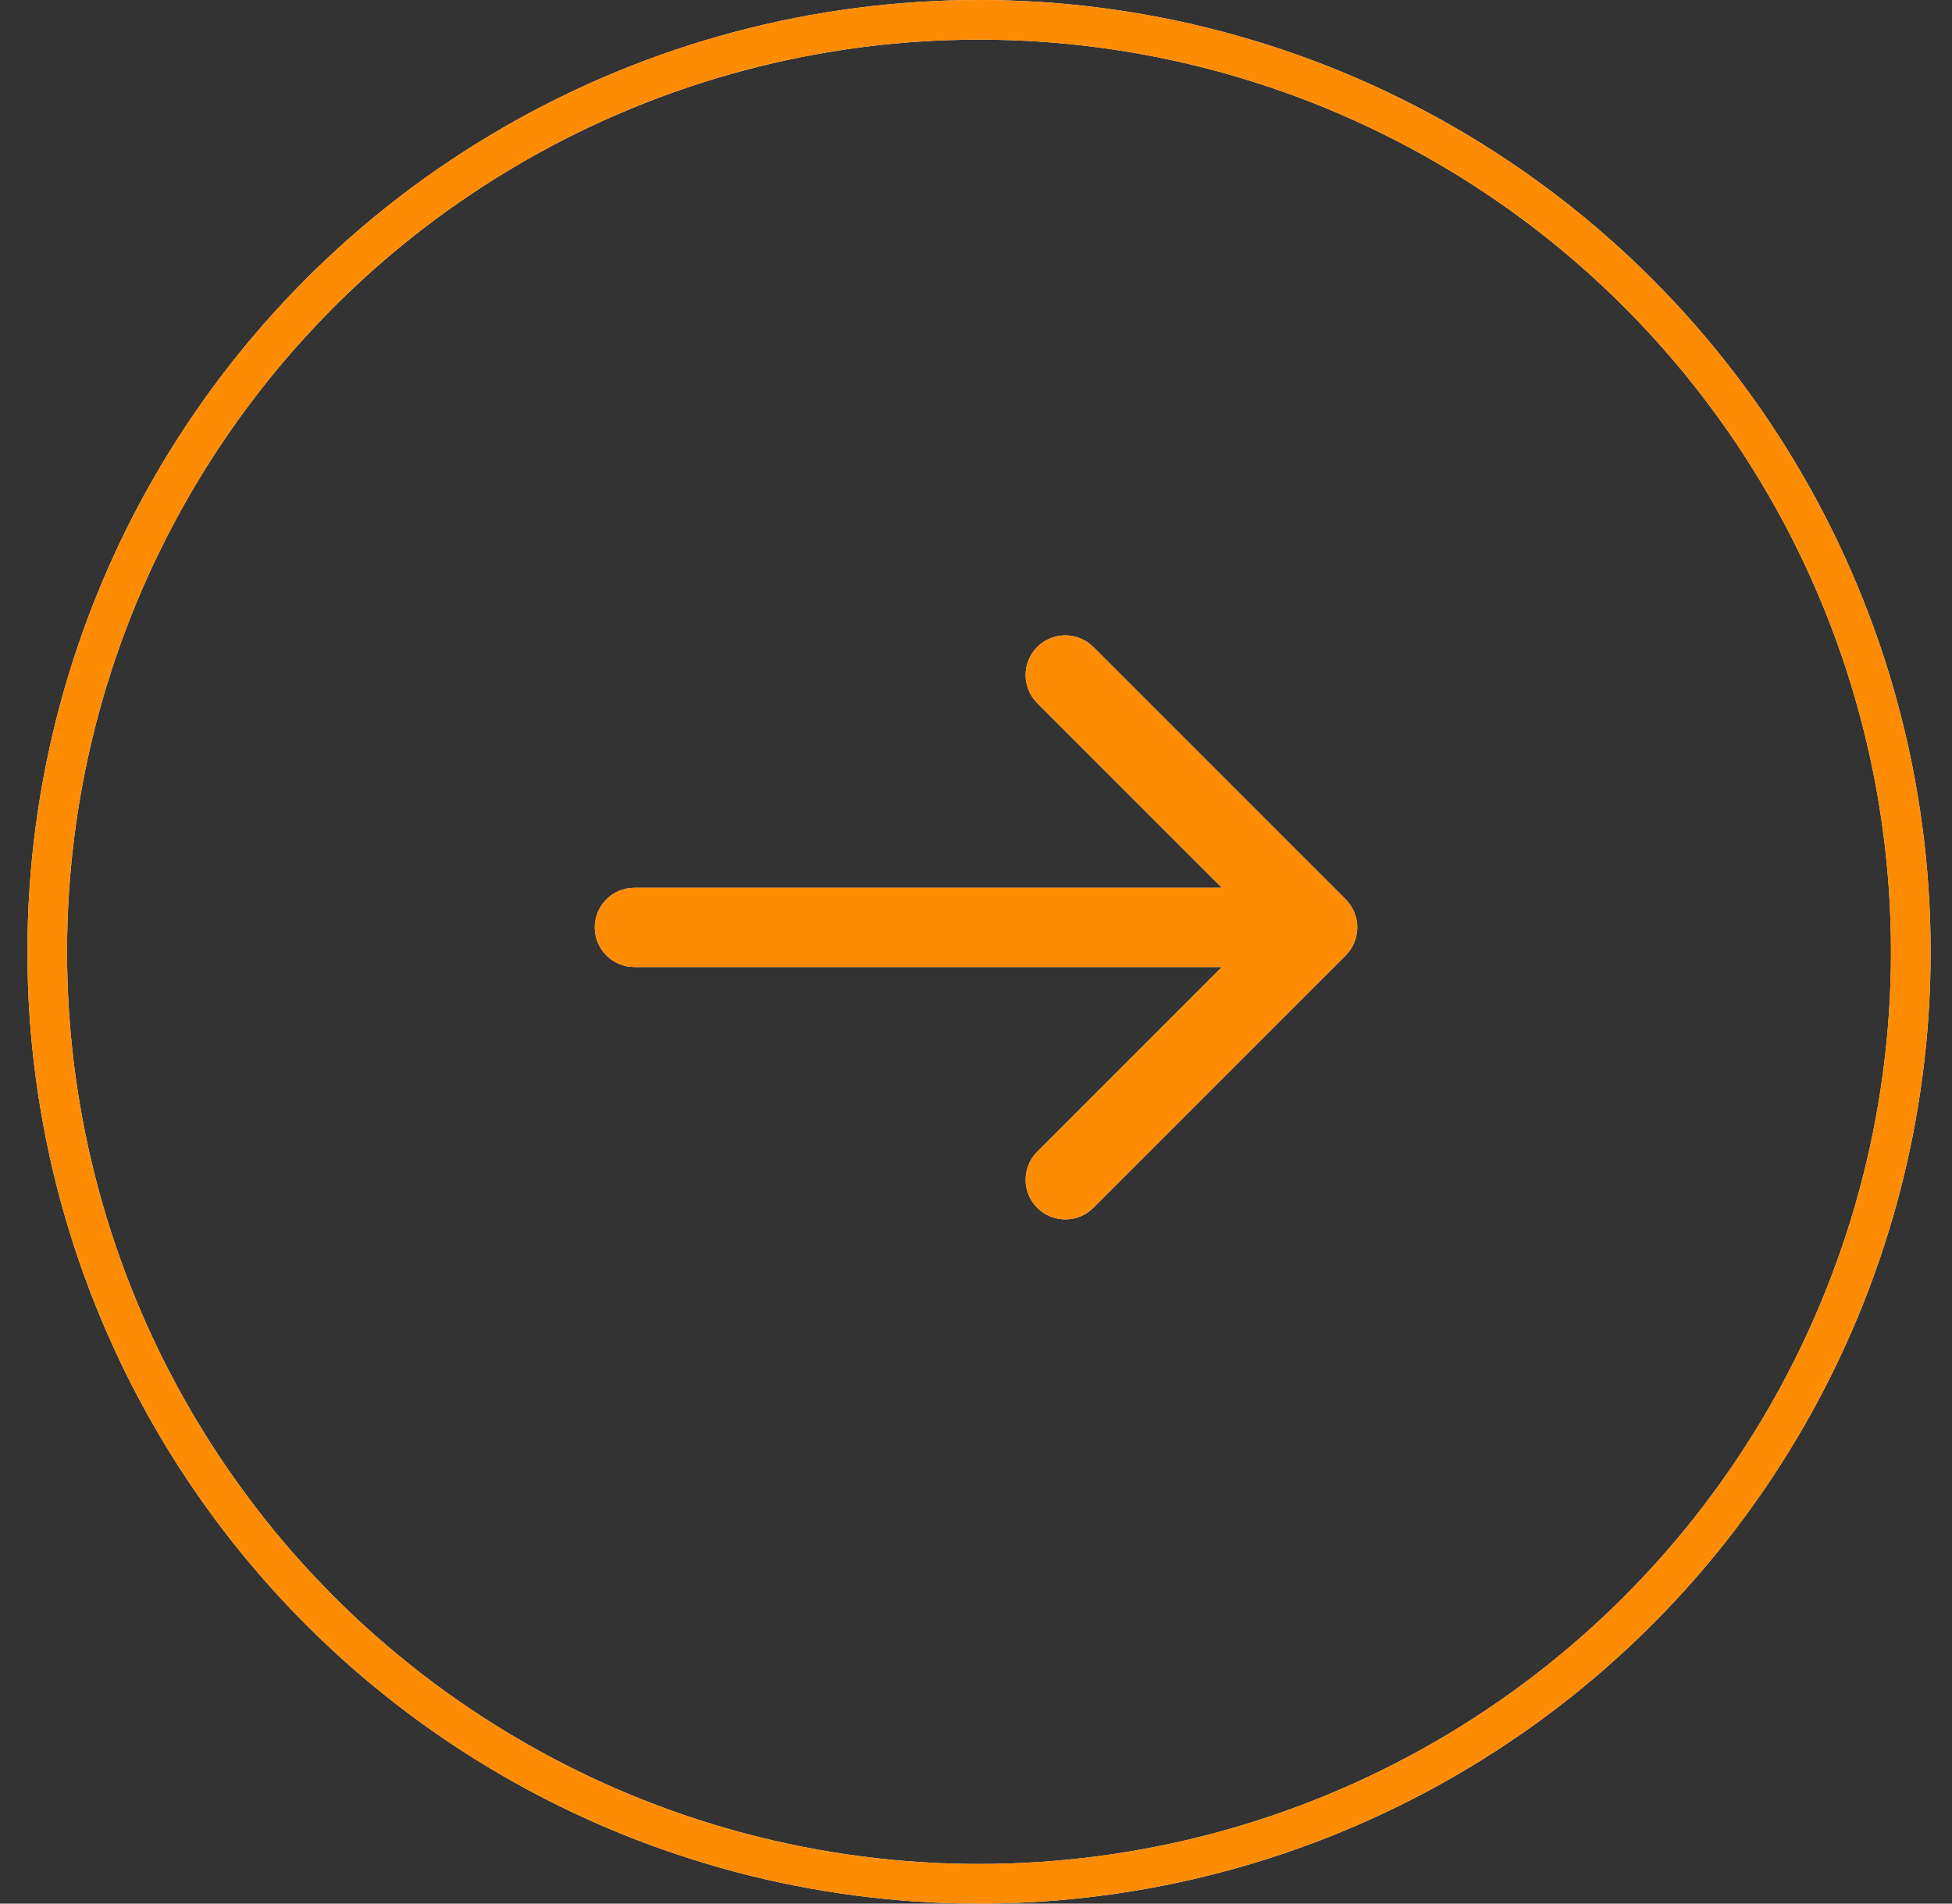 <?xml version="1.0" encoding="UTF-8"?> <svg xmlns="http://www.w3.org/2000/svg" width="40" height="39" viewBox="0 0 40 39" fill="none"><rect x="0" y="0" width="40" height="39" fill="#333333" stroke="none"/> <circle cx="20.062" cy="19.5" r="19.094" stroke="#F8F8F8" stroke-width="0.812"></circle> <circle cx="20.062" cy="19.5" r="19.094" stroke="#FE8C03" stroke-width="0.812"></circle> <path d="M13 18.188C12.551 18.188 12.188 18.551 12.188 19C12.188 19.449 12.551 19.812 13 19.812L13 18.188ZM27.575 19.575C27.892 19.257 27.892 18.743 27.575 18.425L22.404 13.255C22.087 12.938 21.572 12.938 21.255 13.255C20.938 13.572 20.938 14.086 21.255 14.404L25.851 19L21.255 23.596C20.938 23.913 20.938 24.428 21.255 24.745C21.572 25.062 22.087 25.062 22.404 24.745L27.575 19.575ZM13 19.812L27 19.812L27 18.188L13 18.188L13 19.812Z" fill="#F8F8F8"></path> <path d="M13 18.188C12.551 18.188 12.188 18.551 12.188 19C12.188 19.449 12.551 19.812 13 19.812L13 18.188ZM27.575 19.575C27.892 19.257 27.892 18.743 27.575 18.425L22.404 13.255C22.087 12.938 21.572 12.938 21.255 13.255C20.938 13.572 20.938 14.086 21.255 14.404L25.851 19L21.255 23.596C20.938 23.913 20.938 24.428 21.255 24.745C21.572 25.062 22.087 25.062 22.404 24.745L27.575 19.575ZM13 19.812L27 19.812L27 18.188L13 18.188L13 19.812Z" fill="#FE8C03"></path> </svg> 
